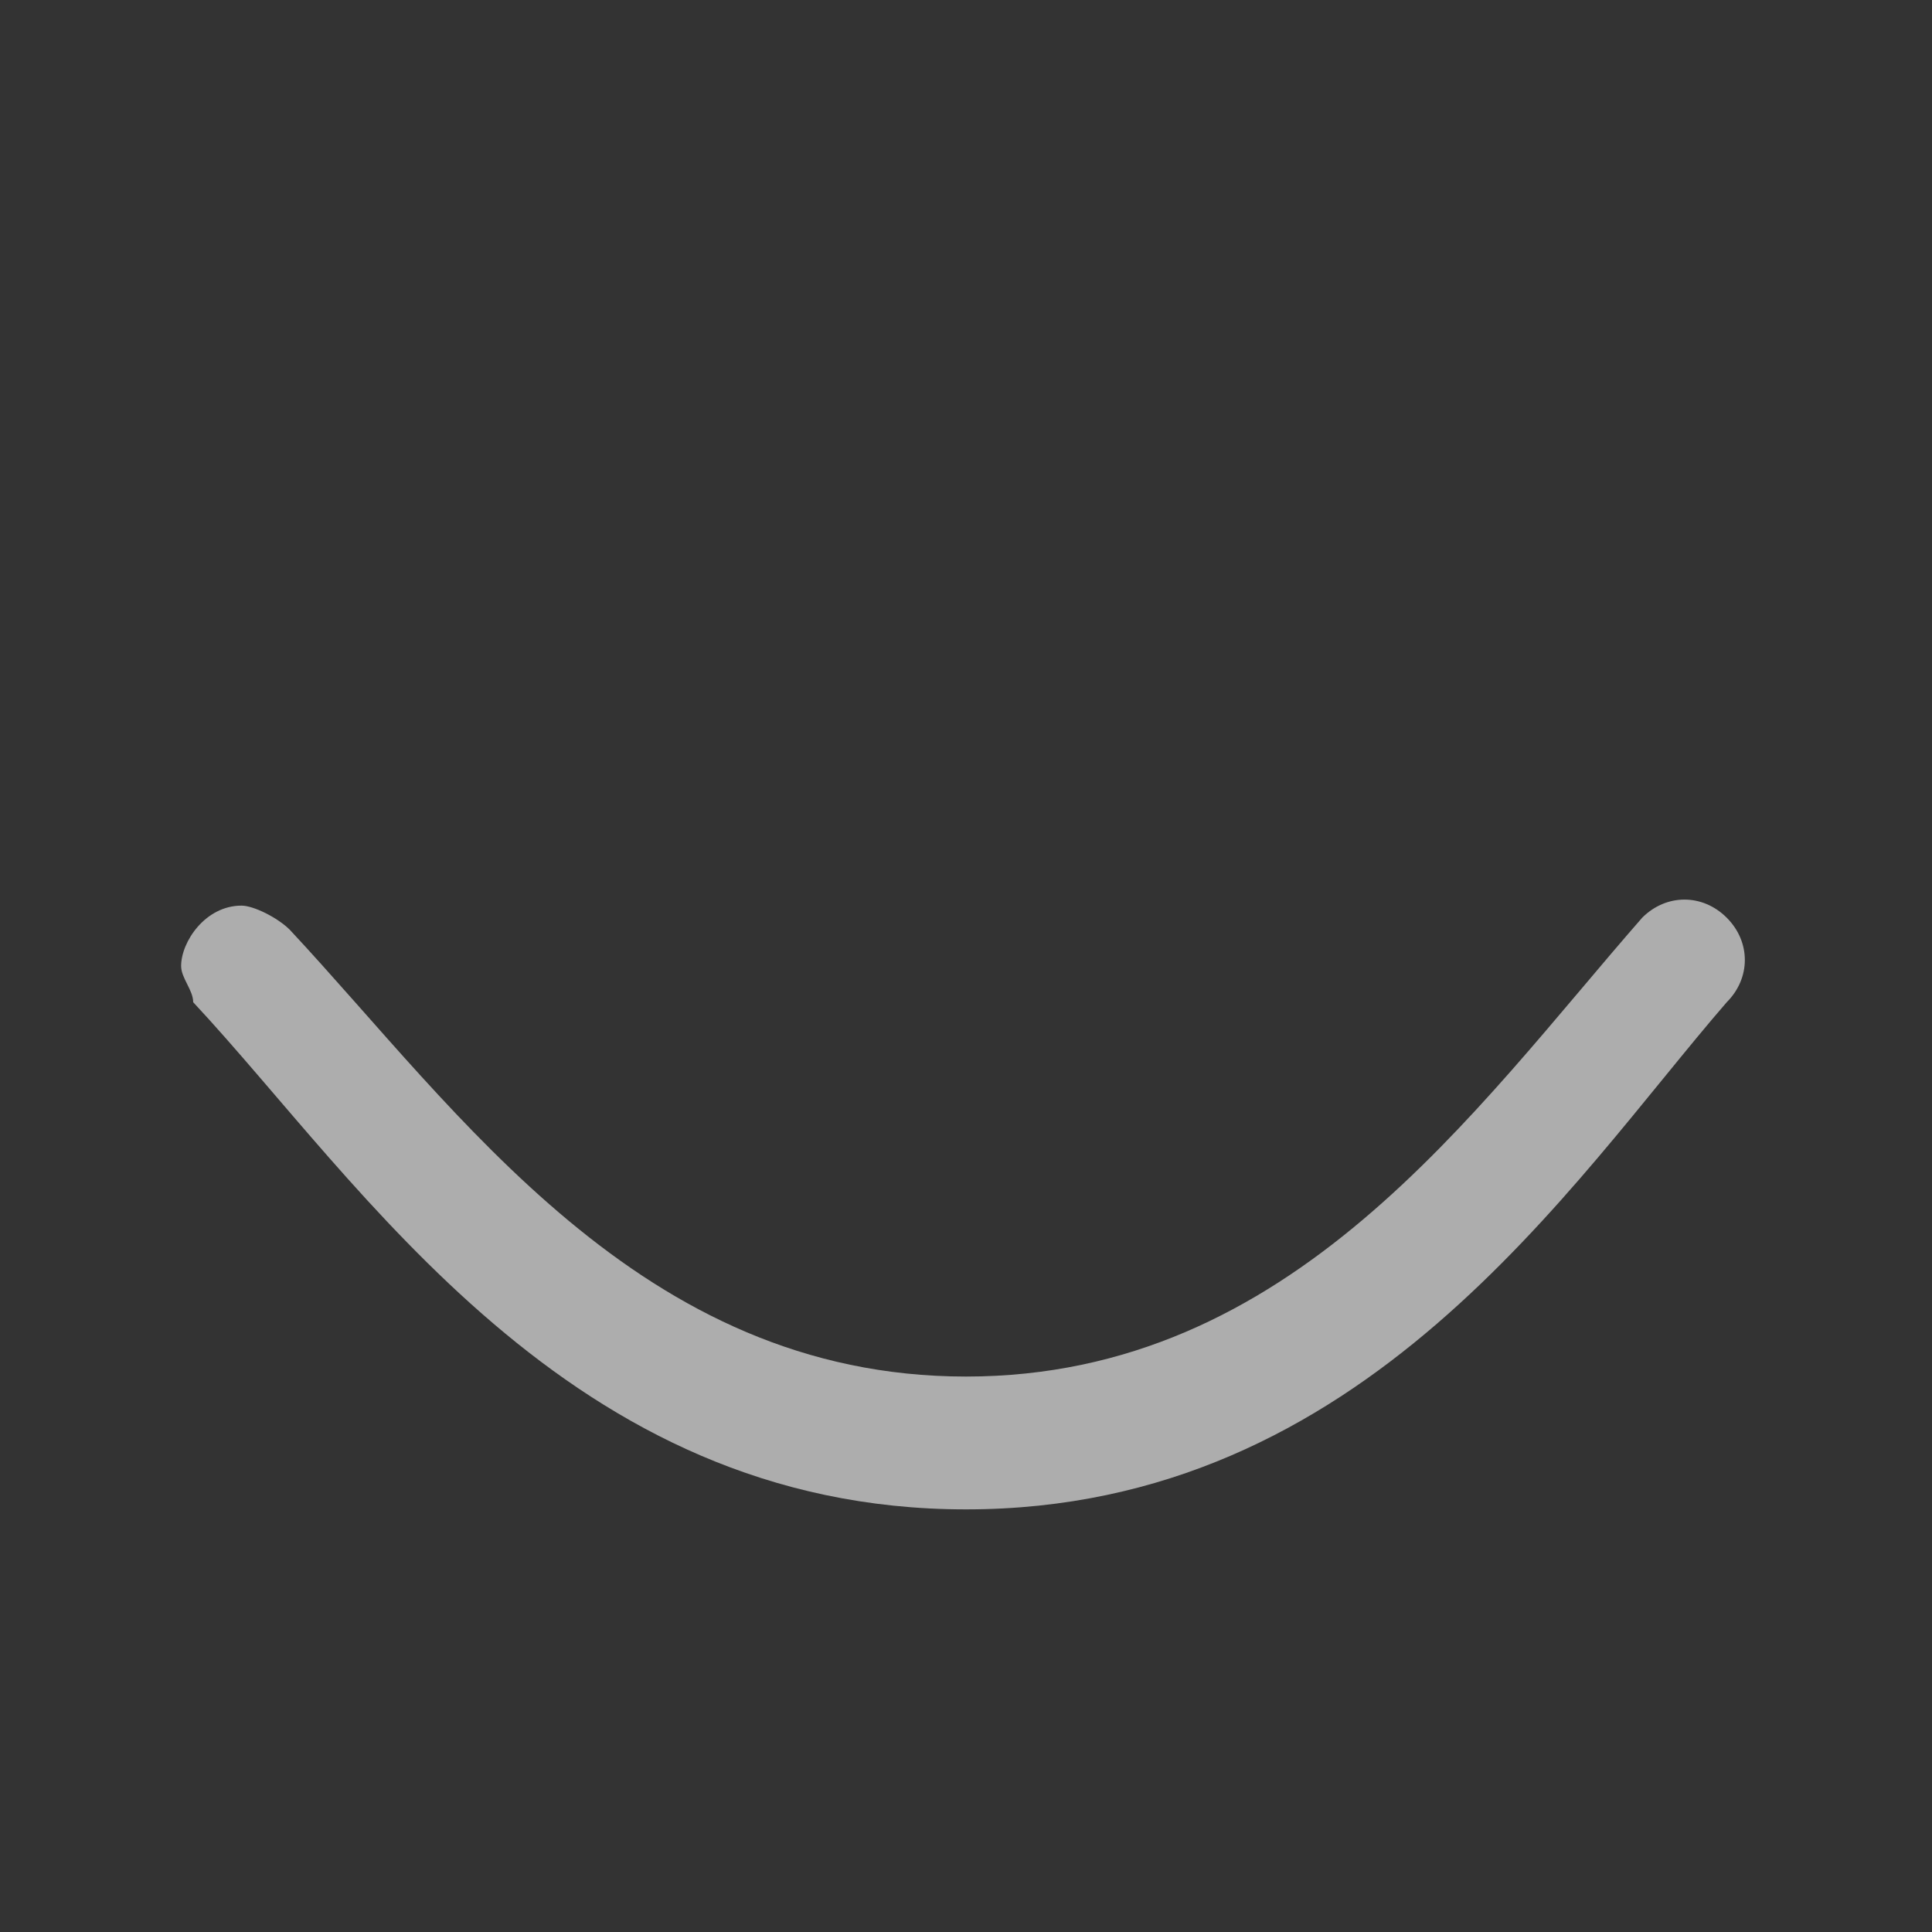 <?xml version="1.0" encoding="utf-8"?>
<!-- Generator: Adobe Illustrator 24.3.0, SVG Export Plug-In . SVG Version: 6.00 Build 0)  -->
<svg version="1.0" id="Layer_1" xmlns="http://www.w3.org/2000/svg" xmlns:xlink="http://www.w3.org/1999/xlink" x="0px" y="0px"
	 viewBox="0 0 16 16" style="enable-background:new 0 0 16 16;" xml:space="preserve">
<rect x="0" y="0" width="16" height="16" fill="#333333" stroke="none"/>
<style type="text/css">
	.st0{enable-background:new    ;}
	.st1{opacity:0.6;fill:#FFFFFF;enable-background:new    ;}
</style>
<g id="g76991_1_" class="st0">
	<path id="path13646-9_1_" class="st1" d="M2,7.5C1.7,7.5,1.5,7.8,1.5,8c0,0.1,0.1,0.2,0.1,0.3C3,9.8,4.7,12.5,8,12.5s5-2.7,6.3-4.2
		c0.2-0.2,0.2-0.5,0-0.7s-0.5-0.2-0.7,0l0,0c-1.4,1.6-2.9,3.8-5.6,3.8S3.8,9.2,2.4,7.7C2.3,7.6,2.1,7.5,2,7.5z"/>
</g>
</svg>
